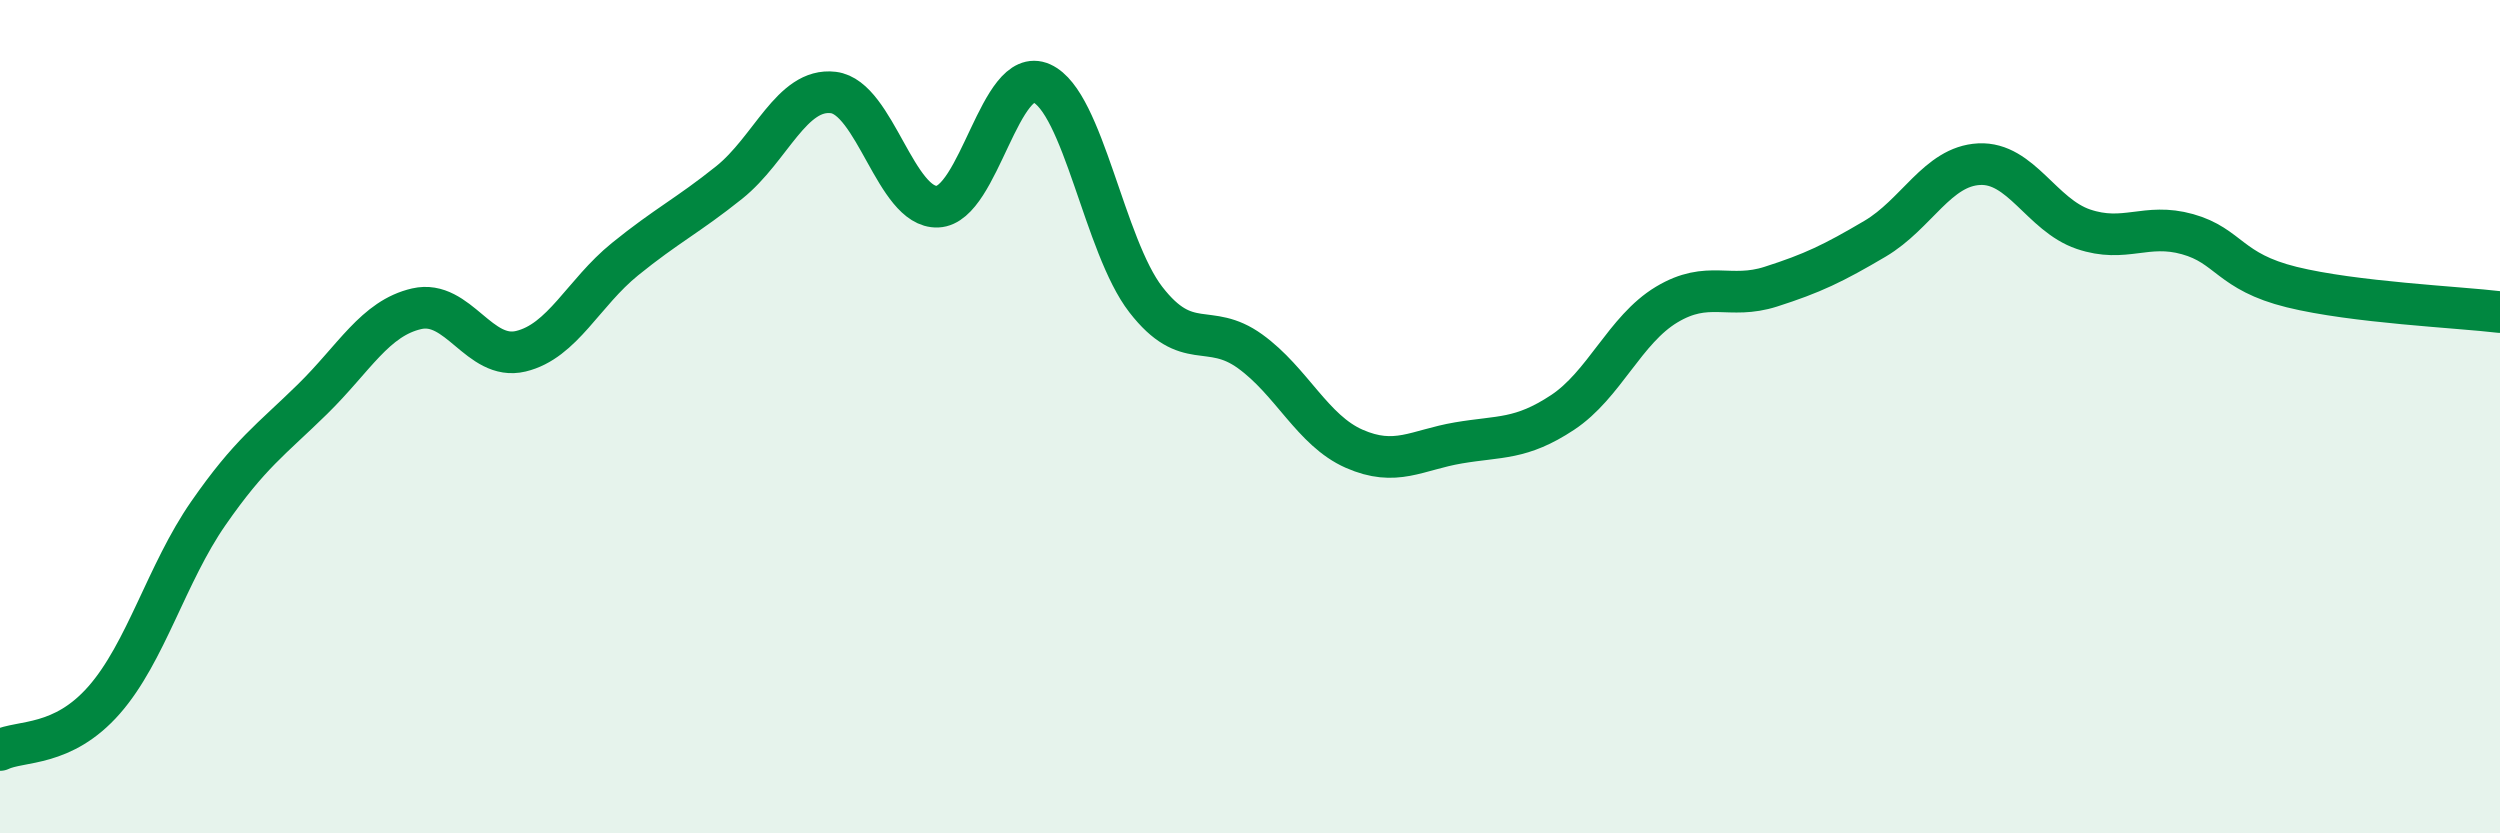 
    <svg width="60" height="20" viewBox="0 0 60 20" xmlns="http://www.w3.org/2000/svg">
      <path
        d="M 0,18 C 0.5,17.76 1.5,17.94 2.5,16.8 C 3.5,15.66 4,13.76 5,12.32 C 6,10.88 6.5,10.56 7.5,9.58 C 8.5,8.6 9,7.64 10,7.41 C 11,7.18 11.5,8.67 12.5,8.43 C 13.5,8.19 14,7.03 15,6.22 C 16,5.41 16.5,5.18 17.5,4.38 C 18.5,3.58 19,2.1 20,2.22 C 21,2.34 21.5,5 22.5,4.96 C 23.5,4.92 24,1.55 25,2 C 26,2.45 26.5,5.9 27.5,7.19 C 28.5,8.48 29,7.71 30,8.43 C 31,9.15 31.5,10.33 32.5,10.77 C 33.5,11.21 34,10.8 35,10.63 C 36,10.46 36.5,10.56 37.5,9.9 C 38.5,9.24 39,7.91 40,7.31 C 41,6.71 41.5,7.2 42.5,6.88 C 43.5,6.56 44,6.32 45,5.73 C 46,5.14 46.5,3.99 47.5,3.94 C 48.5,3.89 49,5.16 50,5.5 C 51,5.84 51.5,5.34 52.5,5.62 C 53.5,5.9 53.5,6.52 55,6.89 C 56.5,7.26 59,7.37 60,7.49L60 20L0 20Z"
        fill="#008740"
        opacity="0.1"
        stroke-linecap="round"
        stroke-linejoin="round"
      />
      <path
        d="M 0,18 C 0.5,17.76 1.5,17.94 2.5,16.8 C 3.5,15.66 4,13.76 5,12.32 C 6,10.88 6.5,10.56 7.5,9.58 C 8.5,8.6 9,7.64 10,7.41 C 11,7.18 11.5,8.67 12.5,8.43 C 13.5,8.19 14,7.03 15,6.22 C 16,5.41 16.5,5.18 17.5,4.38 C 18.5,3.58 19,2.1 20,2.22 C 21,2.34 21.5,5 22.5,4.96 C 23.5,4.92 24,1.55 25,2 C 26,2.45 26.5,5.9 27.5,7.19 C 28.5,8.48 29,7.71 30,8.43 C 31,9.15 31.5,10.33 32.5,10.77 C 33.5,11.21 34,10.8 35,10.63 C 36,10.46 36.5,10.56 37.5,9.9 C 38.5,9.24 39,7.91 40,7.31 C 41,6.71 41.5,7.2 42.5,6.88 C 43.5,6.56 44,6.32 45,5.73 C 46,5.14 46.5,3.99 47.5,3.94 C 48.5,3.89 49,5.16 50,5.5 C 51,5.84 51.5,5.34 52.5,5.62 C 53.5,5.9 53.5,6.52 55,6.89 C 56.5,7.26 59,7.37 60,7.49"
        stroke="#008740"
        stroke-width="1"
        fill="none"
        stroke-linecap="round"
        stroke-linejoin="round"
      />
    </svg>
  
